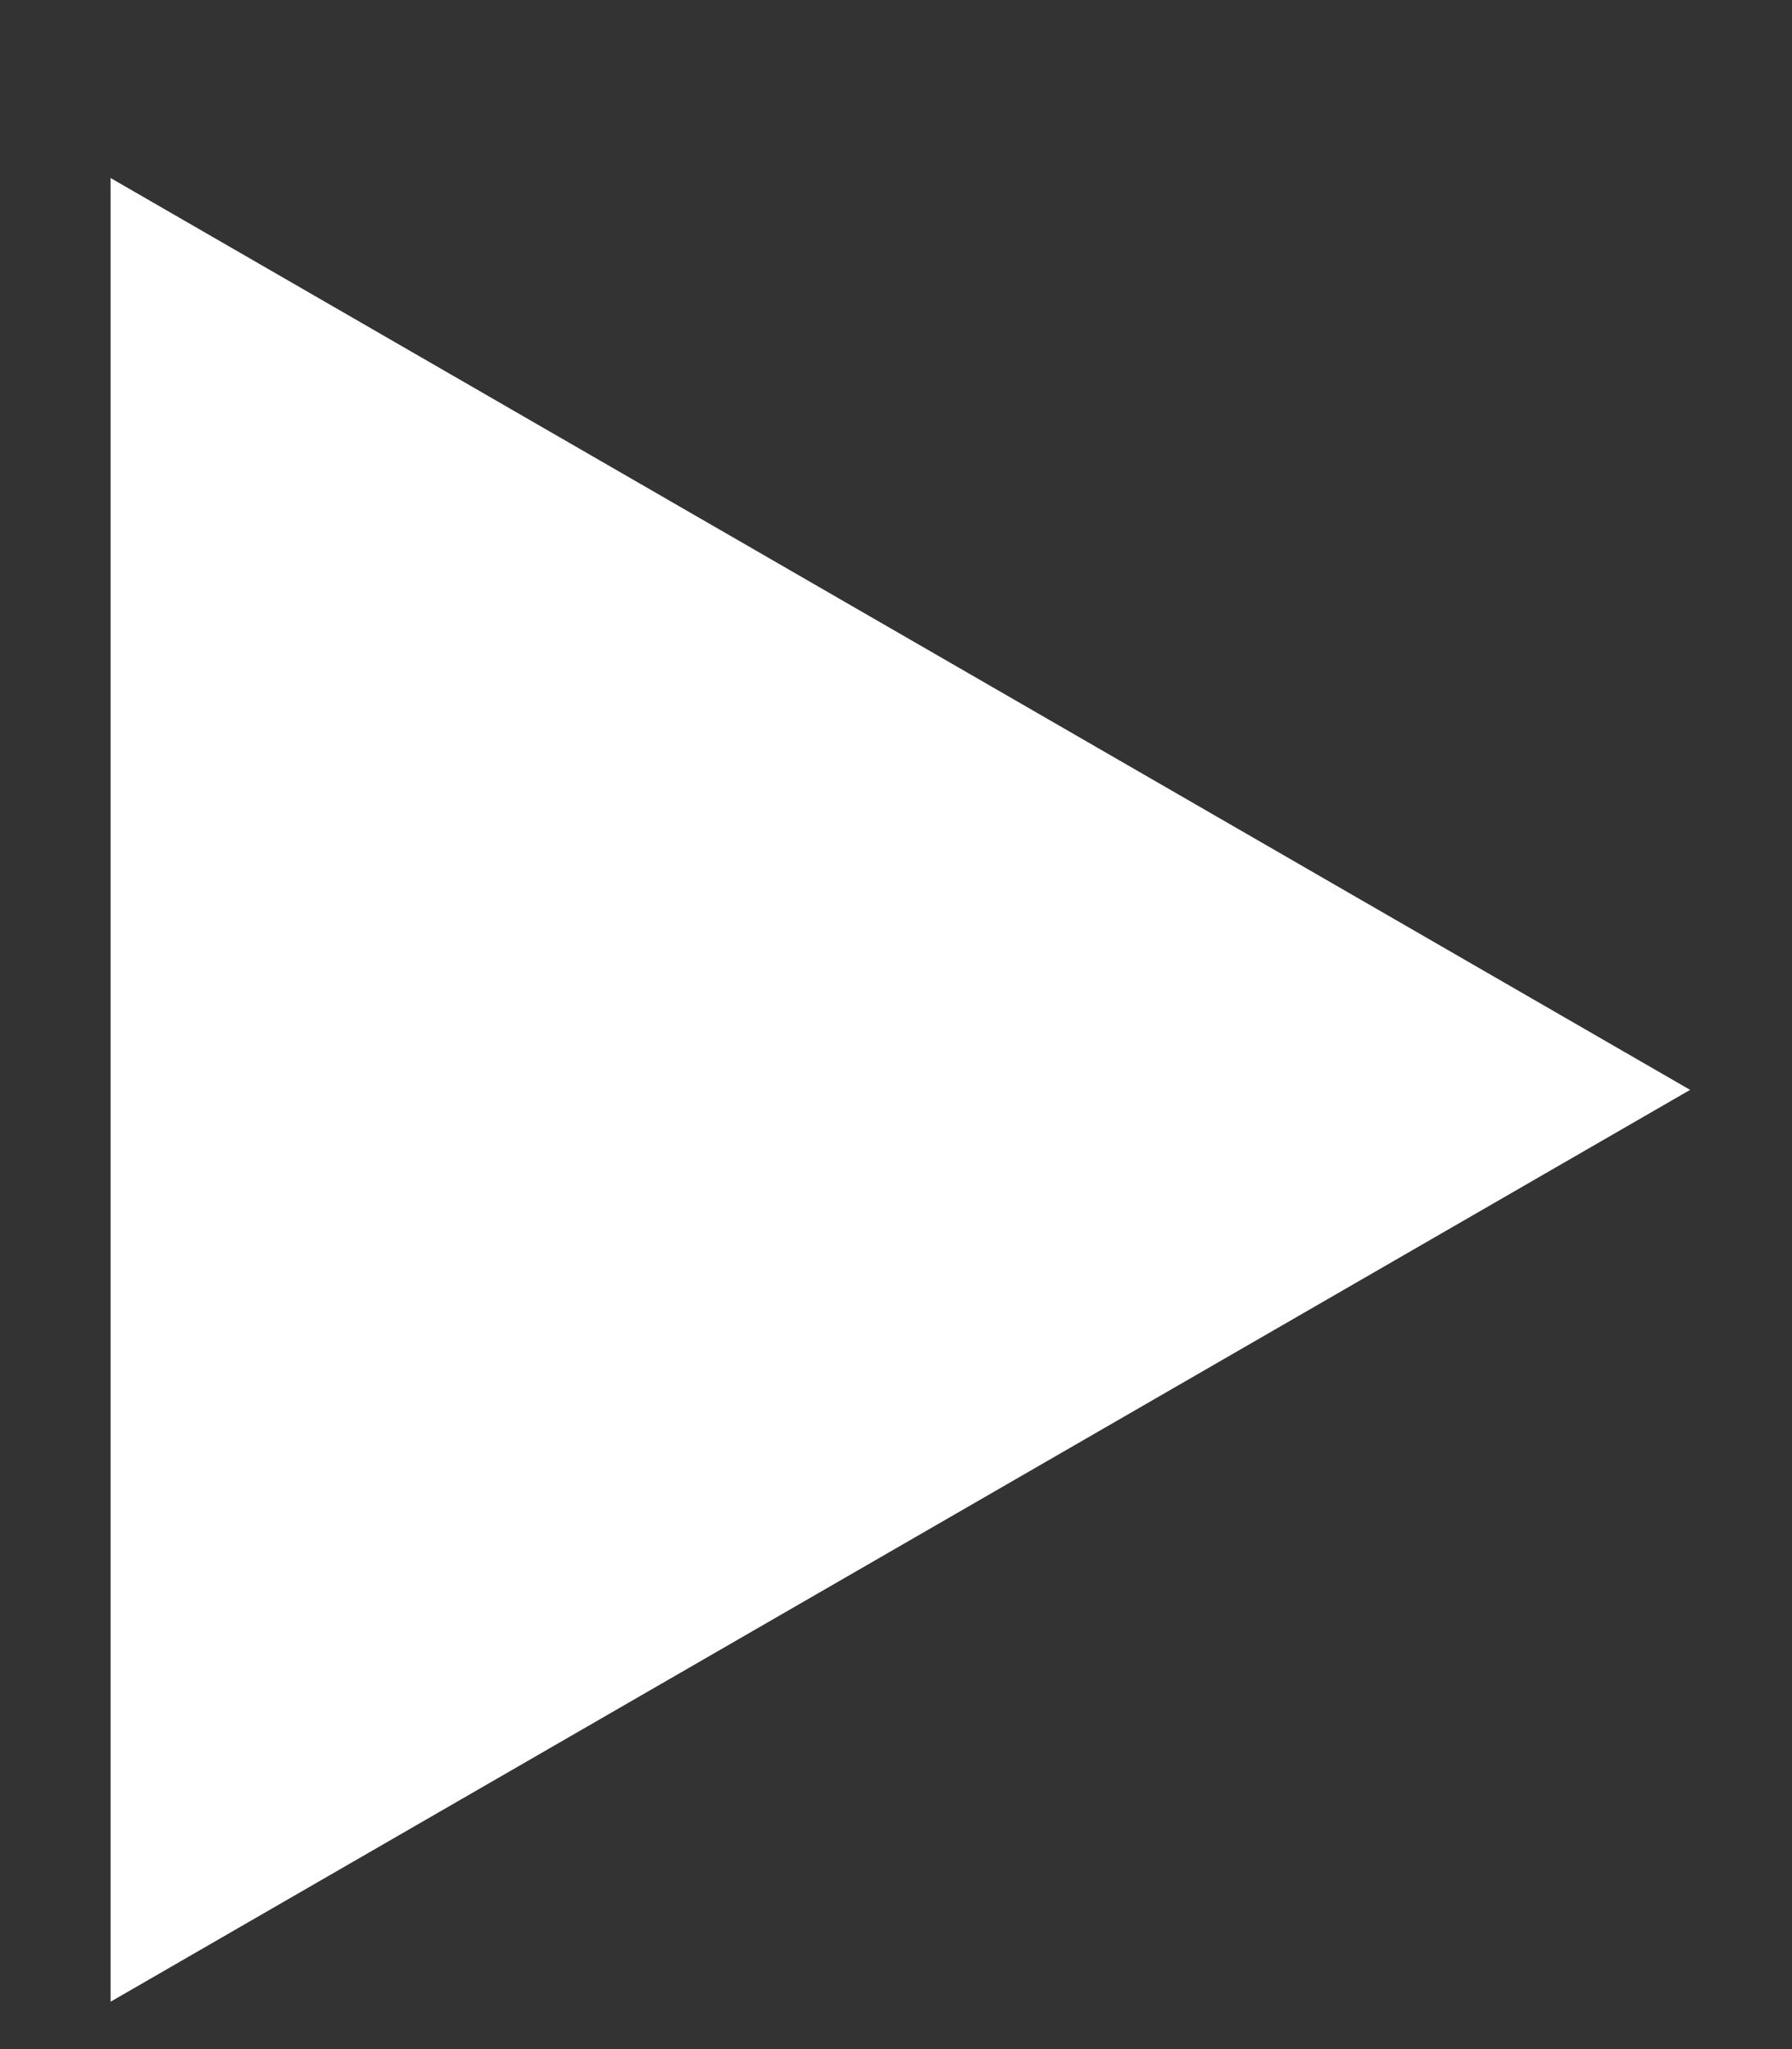 <svg width="7" height="8" viewBox="0 0 7 8" fill="none" xmlns="http://www.w3.org/2000/svg">
<rect x="0" y="0" width="7" height="8" fill="#333333" stroke="none"/>
<path d="M6.602 4.255L0.432 7.815L0.432 0.695L6.602 4.255Z" fill="white"/>
</svg>
